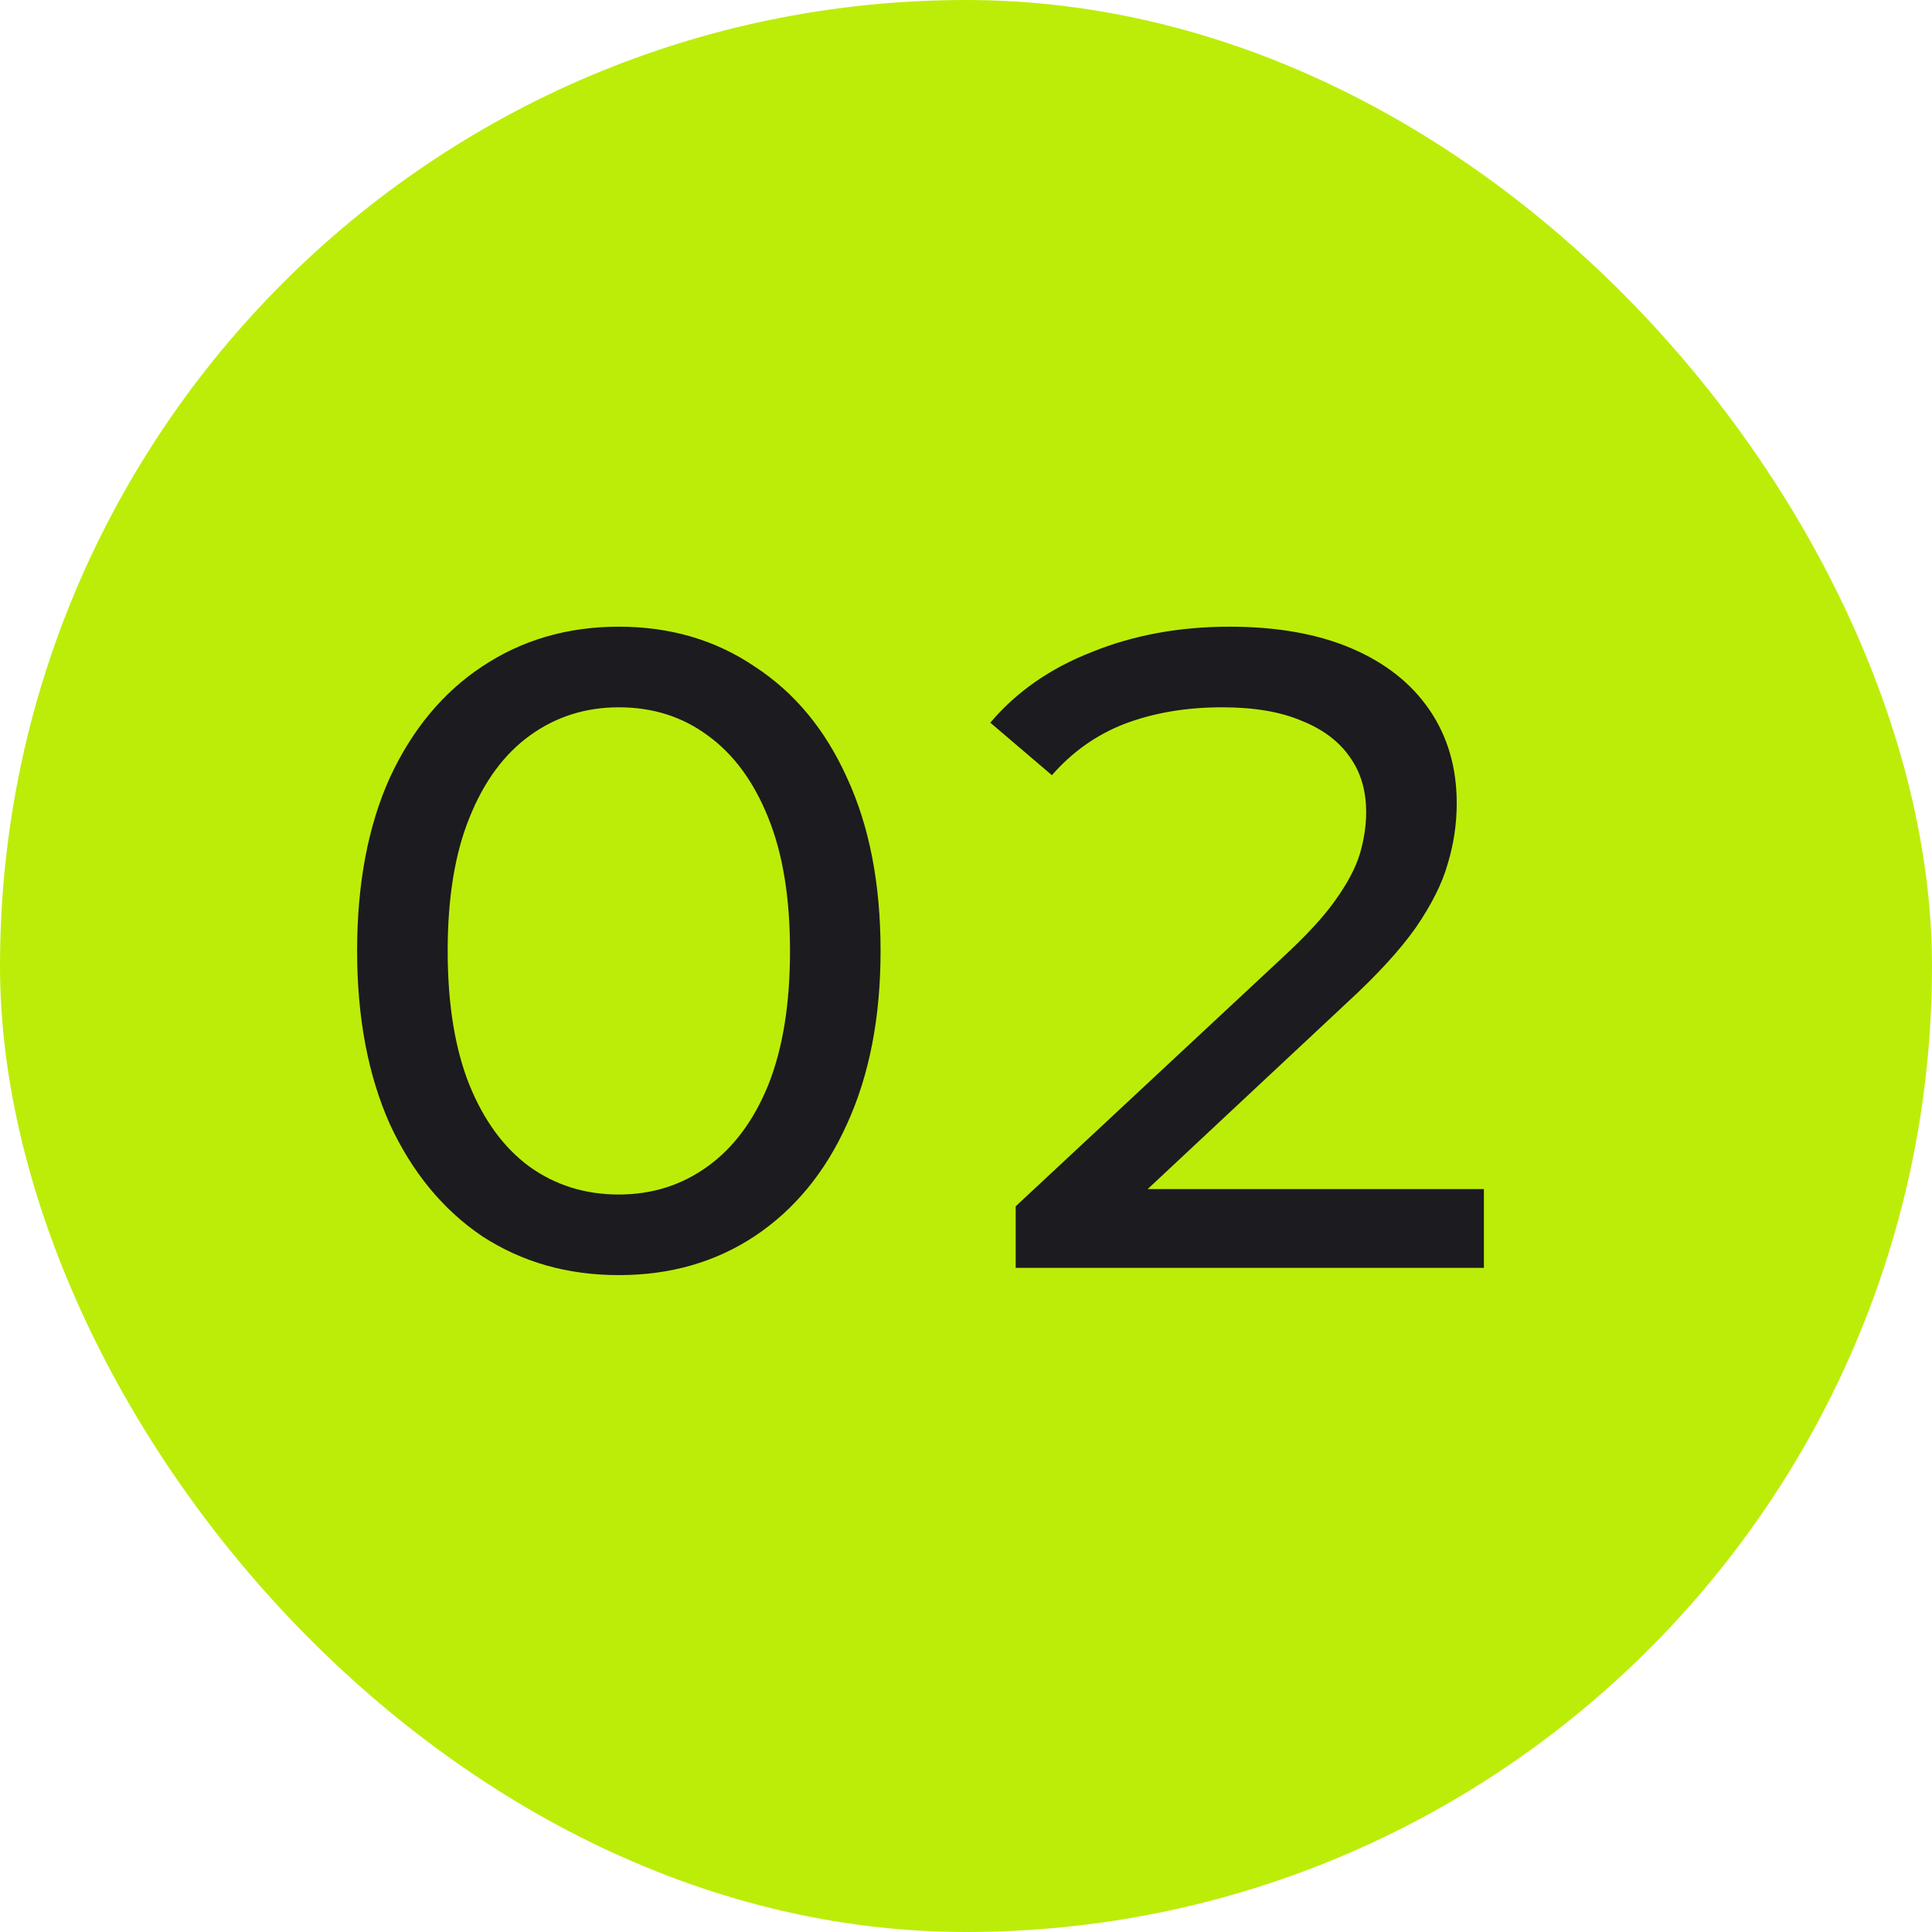 <?xml version="1.0" encoding="UTF-8"?> <svg xmlns="http://www.w3.org/2000/svg" width="32" height="32" viewBox="0 0 32 32" fill="none"> <rect width="32" height="32" rx="16" fill="#BCED09"></rect> <path d="M10.25 21.12C9.4 21.12 8.645 20.905 7.985 20.475C7.335 20.035 6.825 19.415 6.455 18.615C6.095 17.805 5.915 16.85 5.915 15.75C5.915 14.64 6.095 13.685 6.455 12.885C6.825 12.085 7.335 11.47 7.985 11.04C8.645 10.6 9.4 10.38 10.25 10.38C11.1 10.38 11.85 10.6 12.5 11.04C13.16 11.47 13.67 12.085 14.03 12.885C14.4 13.685 14.585 14.64 14.585 15.75C14.585 16.85 14.4 17.805 14.03 18.615C13.67 19.415 13.16 20.035 12.5 20.475C11.85 20.905 11.1 21.12 10.25 21.12ZM10.25 19.785C10.8 19.785 11.29 19.63 11.72 19.32C12.15 19.01 12.485 18.56 12.725 17.97C12.965 17.37 13.085 16.63 13.085 15.75C13.085 14.87 12.965 14.135 12.725 13.545C12.485 12.945 12.15 12.49 11.72 12.18C11.3 11.87 10.81 11.715 10.25 11.715C9.7 11.715 9.21 11.87 8.78 12.18C8.35 12.49 8.015 12.945 7.775 13.545C7.535 14.135 7.415 14.87 7.415 15.75C7.415 16.63 7.535 17.37 7.775 17.97C8.015 18.56 8.345 19.01 8.765 19.32C9.195 19.63 9.69 19.785 10.25 19.785ZM16.823 21V19.98L21.248 15.855C21.638 15.495 21.928 15.18 22.118 14.91C22.318 14.63 22.453 14.375 22.523 14.145C22.593 13.905 22.628 13.675 22.628 13.455C22.628 13.095 22.538 12.79 22.358 12.54C22.178 12.28 21.913 12.08 21.563 11.94C21.213 11.79 20.773 11.715 20.243 11.715C19.653 11.715 19.118 11.805 18.638 11.985C18.168 12.165 17.763 12.45 17.423 12.84L16.403 11.97C16.833 11.46 17.393 11.07 18.083 10.8C18.773 10.52 19.533 10.38 20.363 10.38C21.153 10.38 21.828 10.5 22.388 10.74C22.948 10.98 23.378 11.32 23.678 11.76C23.978 12.2 24.128 12.715 24.128 13.305C24.128 13.645 24.078 13.98 23.978 14.31C23.888 14.63 23.713 14.98 23.453 15.36C23.193 15.73 22.813 16.145 22.313 16.605L18.383 20.28L18.188 19.695H24.578V21H16.823Z" fill="#1C1B1F"></path> </svg> 